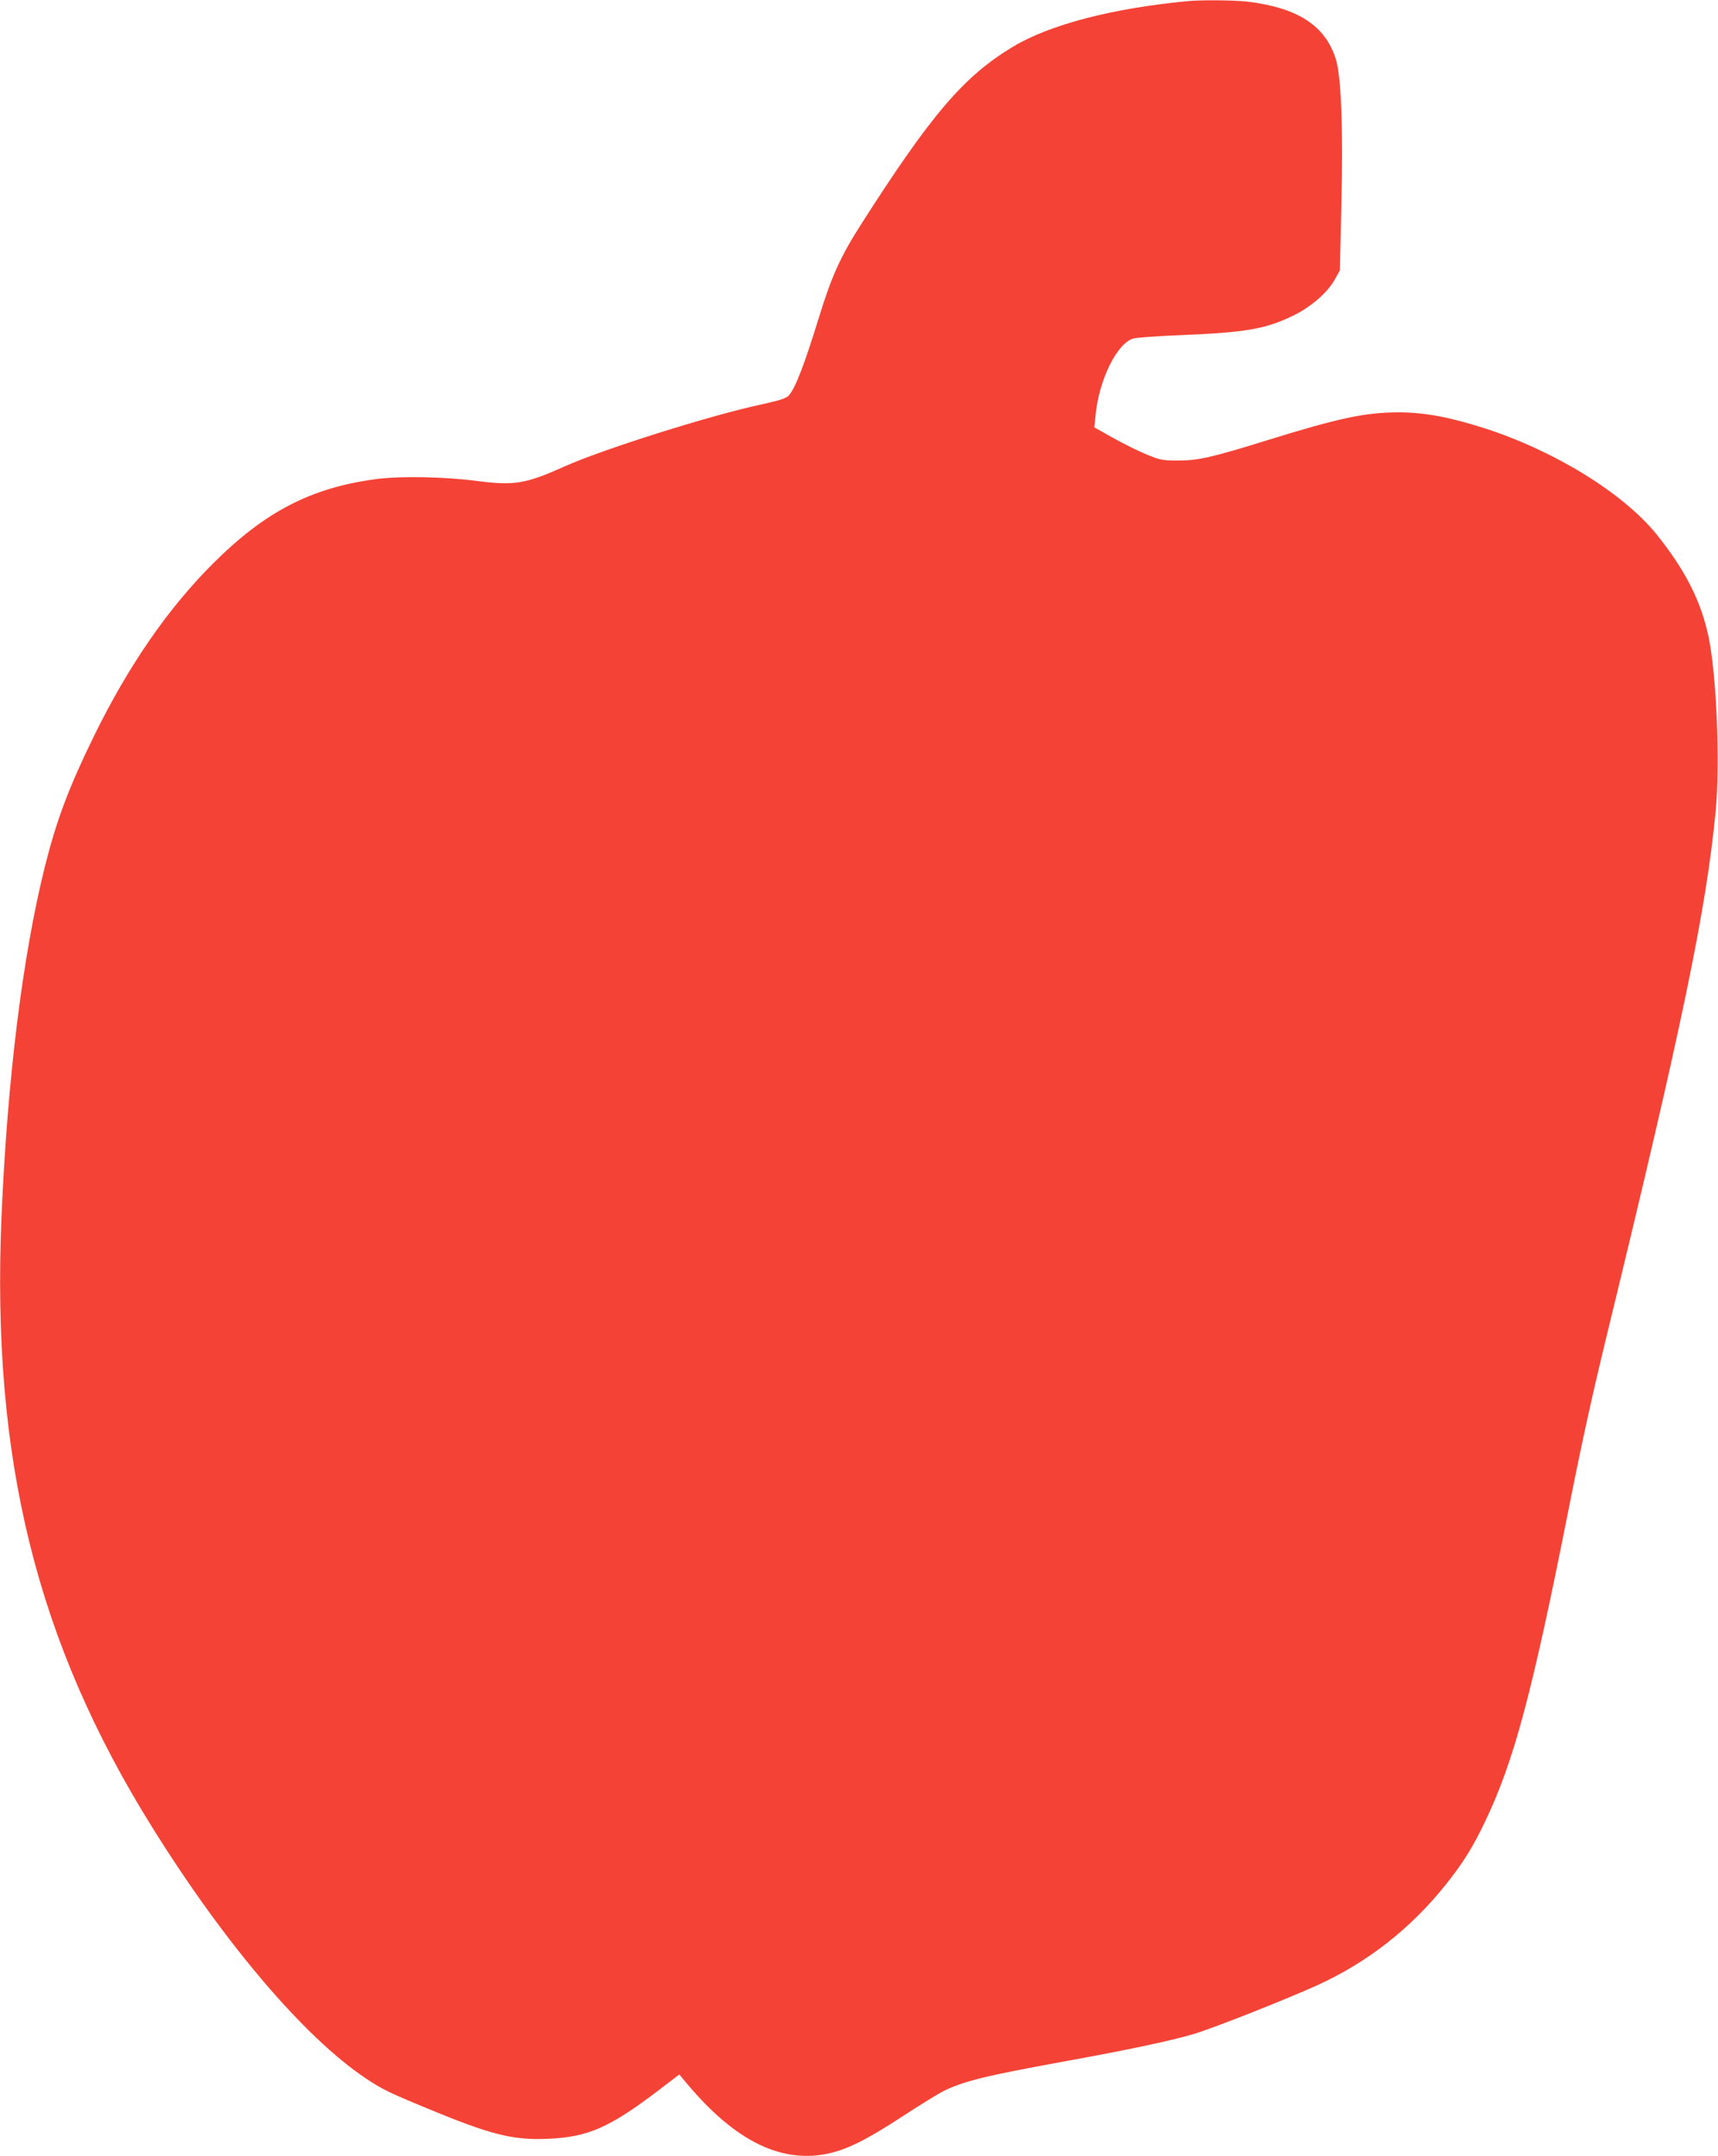 <?xml version="1.0" standalone="no"?>
<!DOCTYPE svg PUBLIC "-//W3C//DTD SVG 20010904//EN"
 "http://www.w3.org/TR/2001/REC-SVG-20010904/DTD/svg10.dtd">
<svg version="1.0" xmlns="http://www.w3.org/2000/svg"
 width="1020pt" height="1280pt" viewBox="0 0 1020 1280"
 preserveAspectRatio="xMidYMid meet">
<g transform="translate(0,1280) scale(0.1,-0.1)"
fill="#f44336" stroke="none">
<path d="M7060 12794 c-452 -42 -826 -139 -1047 -272 -292 -176 -484 -401
-904 -1059 -118 -185 -171 -302 -244 -538 -89 -289 -141 -425 -181 -472 -15
-17 -51 -29 -164 -54 -304 -65 -944 -267 -1168 -368 -232 -104 -299 -115 -522
-86 -190 25 -455 30 -596 11 -386 -51 -661 -193 -969 -501 -266 -265 -501
-605 -705 -1020 -152 -311 -223 -499 -294 -781 -132 -530 -222 -1258 -257
-2074 -61 -1441 207 -2527 898 -3633 428 -686 900 -1241 1263 -1484 99 -66
139 -86 373 -182 368 -153 503 -187 707 -178 241 10 367 65 664 291 l119 91
46 -55 c283 -337 553 -472 831 -416 117 24 234 82 451 224 101 66 207 131 236
146 122 61 249 92 708 176 383 69 648 125 785 166 119 36 531 199 725 286 303
137 561 339 772 604 102 129 158 219 232 374 170 358 276 752 491 1835 86 434
146 705 240 1090 439 1804 580 2485 636 3068 27 281 6 802 -41 1032 -45 215
-137 397 -309 612 -199 246 -606 497 -1026 632 -212 67 -358 94 -515 93 -191
-1 -347 -34 -760 -162 -341 -106 -421 -124 -540 -124 -91 0 -107 3 -185 35
-47 19 -136 63 -199 98 l-114 64 7 67 c19 212 127 432 224 460 21 6 143 15
272 20 395 16 512 36 675 115 107 51 207 138 250 216 l30 54 9 390 c11 453 -1
762 -33 864 -62 198 -224 304 -521 341 -78 9 -266 11 -350 4z"/>
</g>
</svg>
